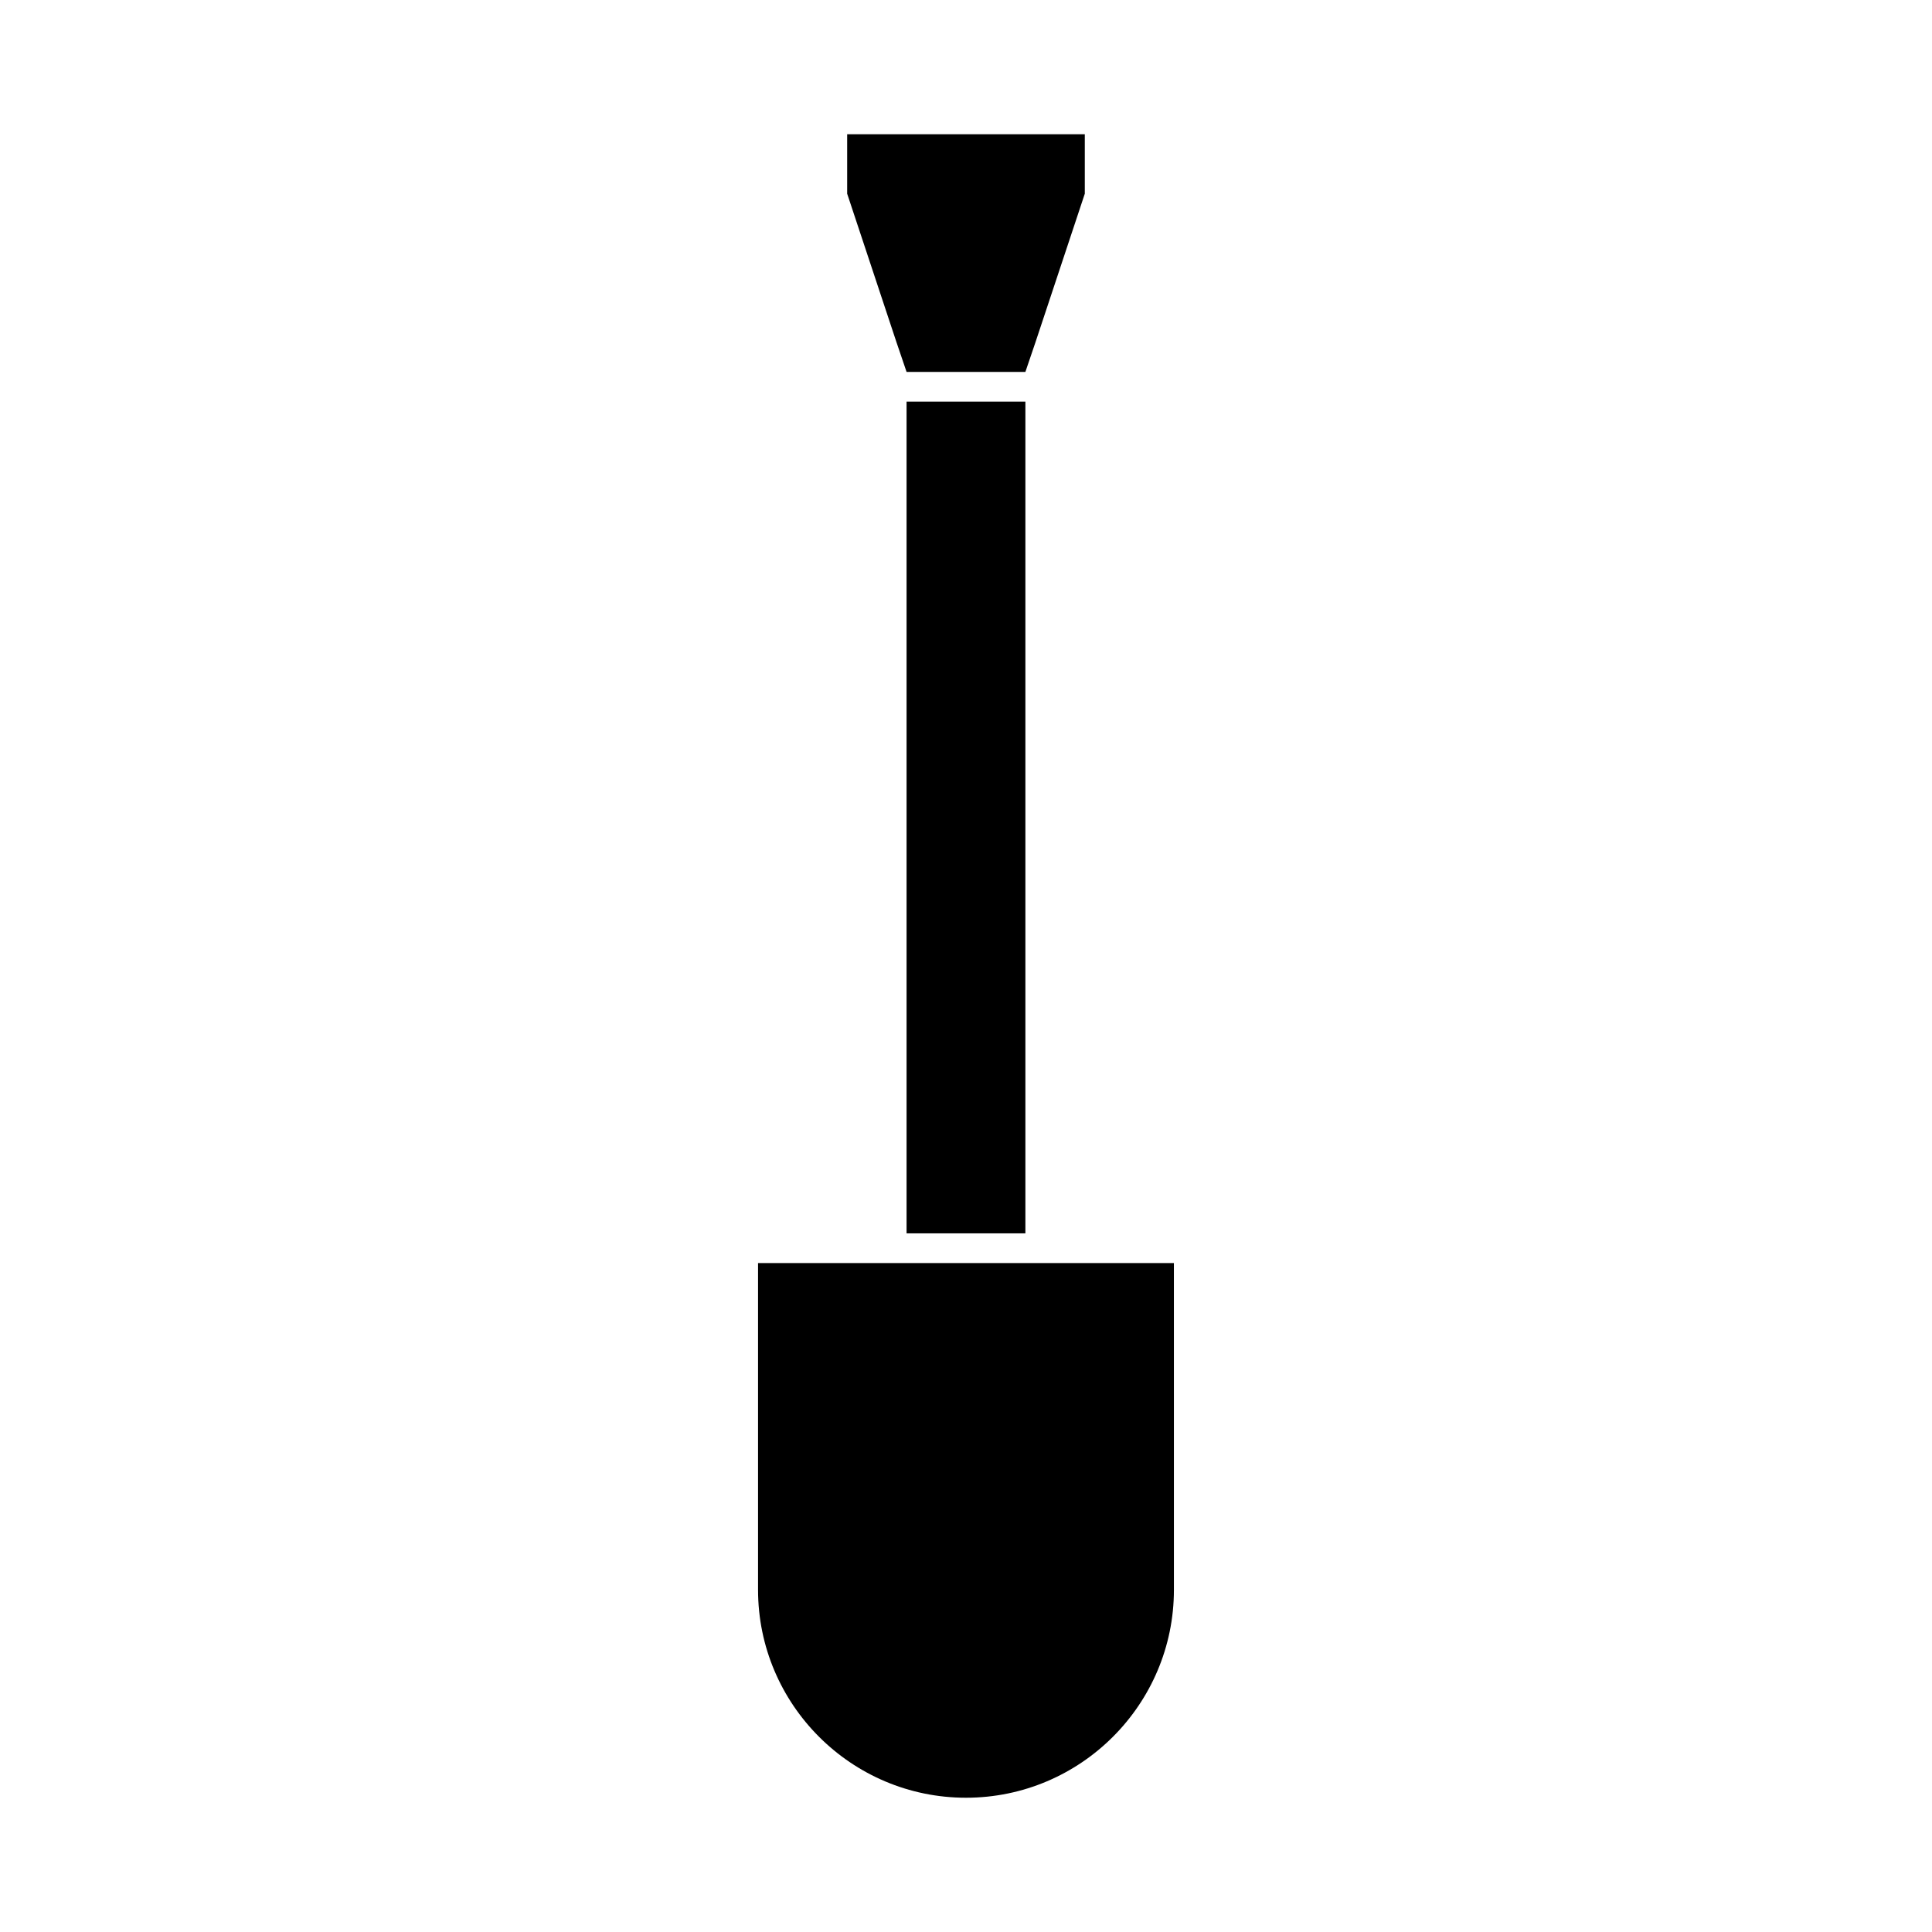 <?xml version="1.0" encoding="UTF-8"?>
<!-- Uploaded to: ICON Repo, www.iconrepo.com, Generator: ICON Repo Mixer Tools -->
<svg fill="#000000" width="800px" height="800px" version="1.1" viewBox="144 144 512 512" xmlns="http://www.w3.org/2000/svg">
 <g>
  <path d="m423.61 478.72h-78.719v86.594c0 30.387 24.719 55.105 55.105 55.105s55.105-24.719 55.105-55.105l-0.004-86.594z"/>
  <path d="m384.25 250.43v220.42h31.488v-220.42z"/>
  <path d="m384.25 242.56h31.488l2.676-7.871 13.07-39.363v-15.742h-62.977v15.742l13.066 39.363z"/>
 </g>
</svg>